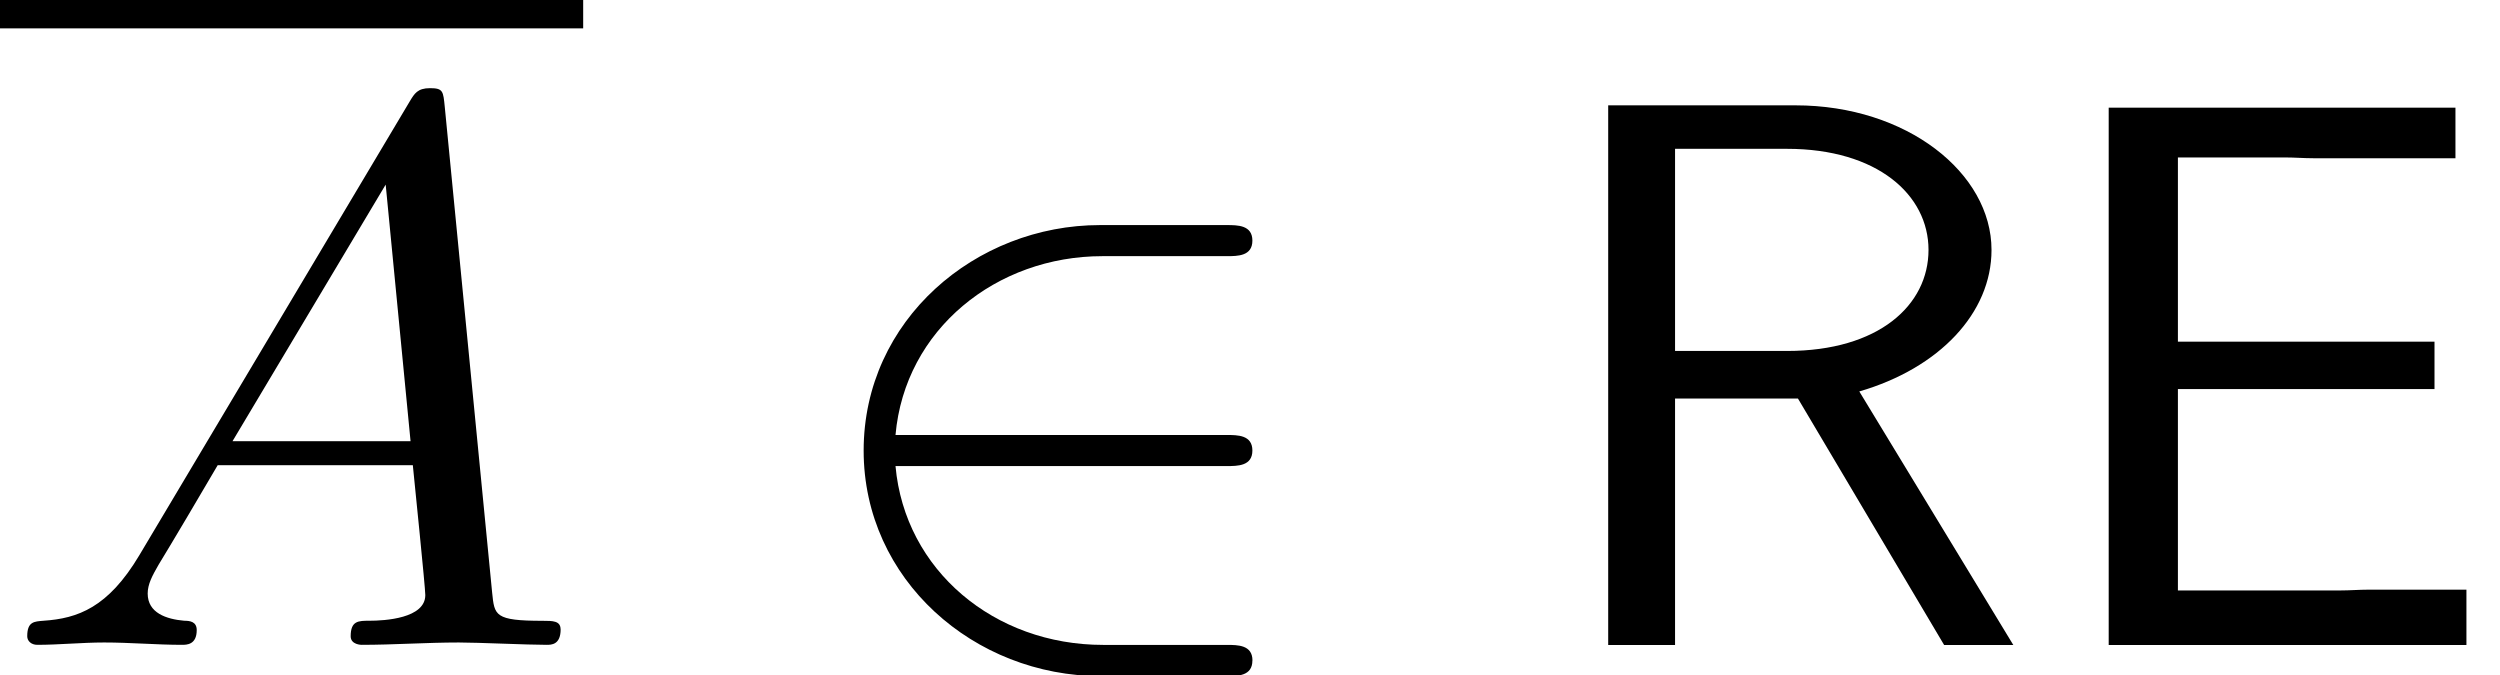 <?xml version='1.0' encoding='UTF-8'?>
<!-- This file was generated by dvisvgm 3.2.2 -->
<svg version='1.1' xmlns='http://www.w3.org/2000/svg' xmlns:xlink='http://www.w3.org/1999/xlink' width='35.075pt' height='9.475pt' viewBox='0 -9.048 35.075 9.475'>
<defs>
<path id='g7-69' d='m6.044 0v-.775h-1.375c-.131 0-.262 .011-.393 .011h-2.28v-2.825h3.6v-.665h-3.6v-2.585h1.505c.131 0 .262 .011 .393 .011h1.996v-.709h-4.865v7.538h5.018z'/>
<path id='g7-82' d='m6.731 0l-2.16-3.556c1.124-.327 1.855-1.102 1.855-1.985c0-1.08-1.189-2.029-2.749-2.029h-2.629v7.571h.938v-3.458h1.724l2.051 3.458h.971zm-1.189-5.542c0 .775-.698 1.418-1.985 1.418h-1.571v-2.836h1.571c1.265 0 1.985 .644 1.985 1.418z'/>
<path id='g17-50' d='m6.36 .218c0-.218-.207-.218-.36-.218h-1.735c-1.527 0-2.782-1.047-2.913-2.509h4.647c.153 0 .36 0 .36-.218s-.207-.218-.36-.218h-4.647c.131-1.484 1.418-2.509 2.902-2.509h1.745c.153 0 .36 0 .36-.218s-.207-.218-.36-.218h-1.778c-1.745 0-3.316 1.331-3.316 3.164c0 1.811 1.549 3.164 3.327 3.164h1.767c.153 0 .36 0 .36-.218z'/>
<path id='g20-65' d='m7.865-.218c0-.12-.109-.12-.251-.12c-.676 0-.676-.076-.709-.393l-.665-6.818c-.022-.218-.022-.262-.207-.262c-.175 0-.218 .076-.284 .185l-3.796 6.371c-.436 .731-.862 .884-1.342 .916c-.131 .011-.229 .011-.229 .218c0 .065 .055 .12 .142 .12c.295 0 .633-.033 .938-.033c.36 0 .742 .033 1.091 .033c.065 0 .207 0 .207-.207c0-.12-.098-.131-.175-.131c-.251-.022-.513-.109-.513-.382c0-.131 .065-.251 .153-.404c.076-.131 .087-.131 .829-1.396h2.738c.022 .229 .175 1.713 .175 1.822c0 .327-.567 .36-.785 .36c-.153 0-.262 0-.262 .218c0 .12 .153 .12 .153 .12c.447 0 .916-.033 1.364-.033c.273 0 .96 .033 1.233 .033c.065 0 .196 0 .196-.218zm-2.105-2.64h-2.498l2.149-3.6l.349 3.6z'/>
</defs>
<g id='page868'>
<rect x='0' y='-9.048' height='.398' width='8.182'/>
<use x='0' y='0' xlink:href='#g20-65'/>
<use x='11.212' y='0' xlink:href='#g17-50'/>
<use x='21.515' y='0' xlink:href='#g7-82'/>
<use x='28.56' y='0' xlink:href='#g7-69'/>
</g>
</svg>
